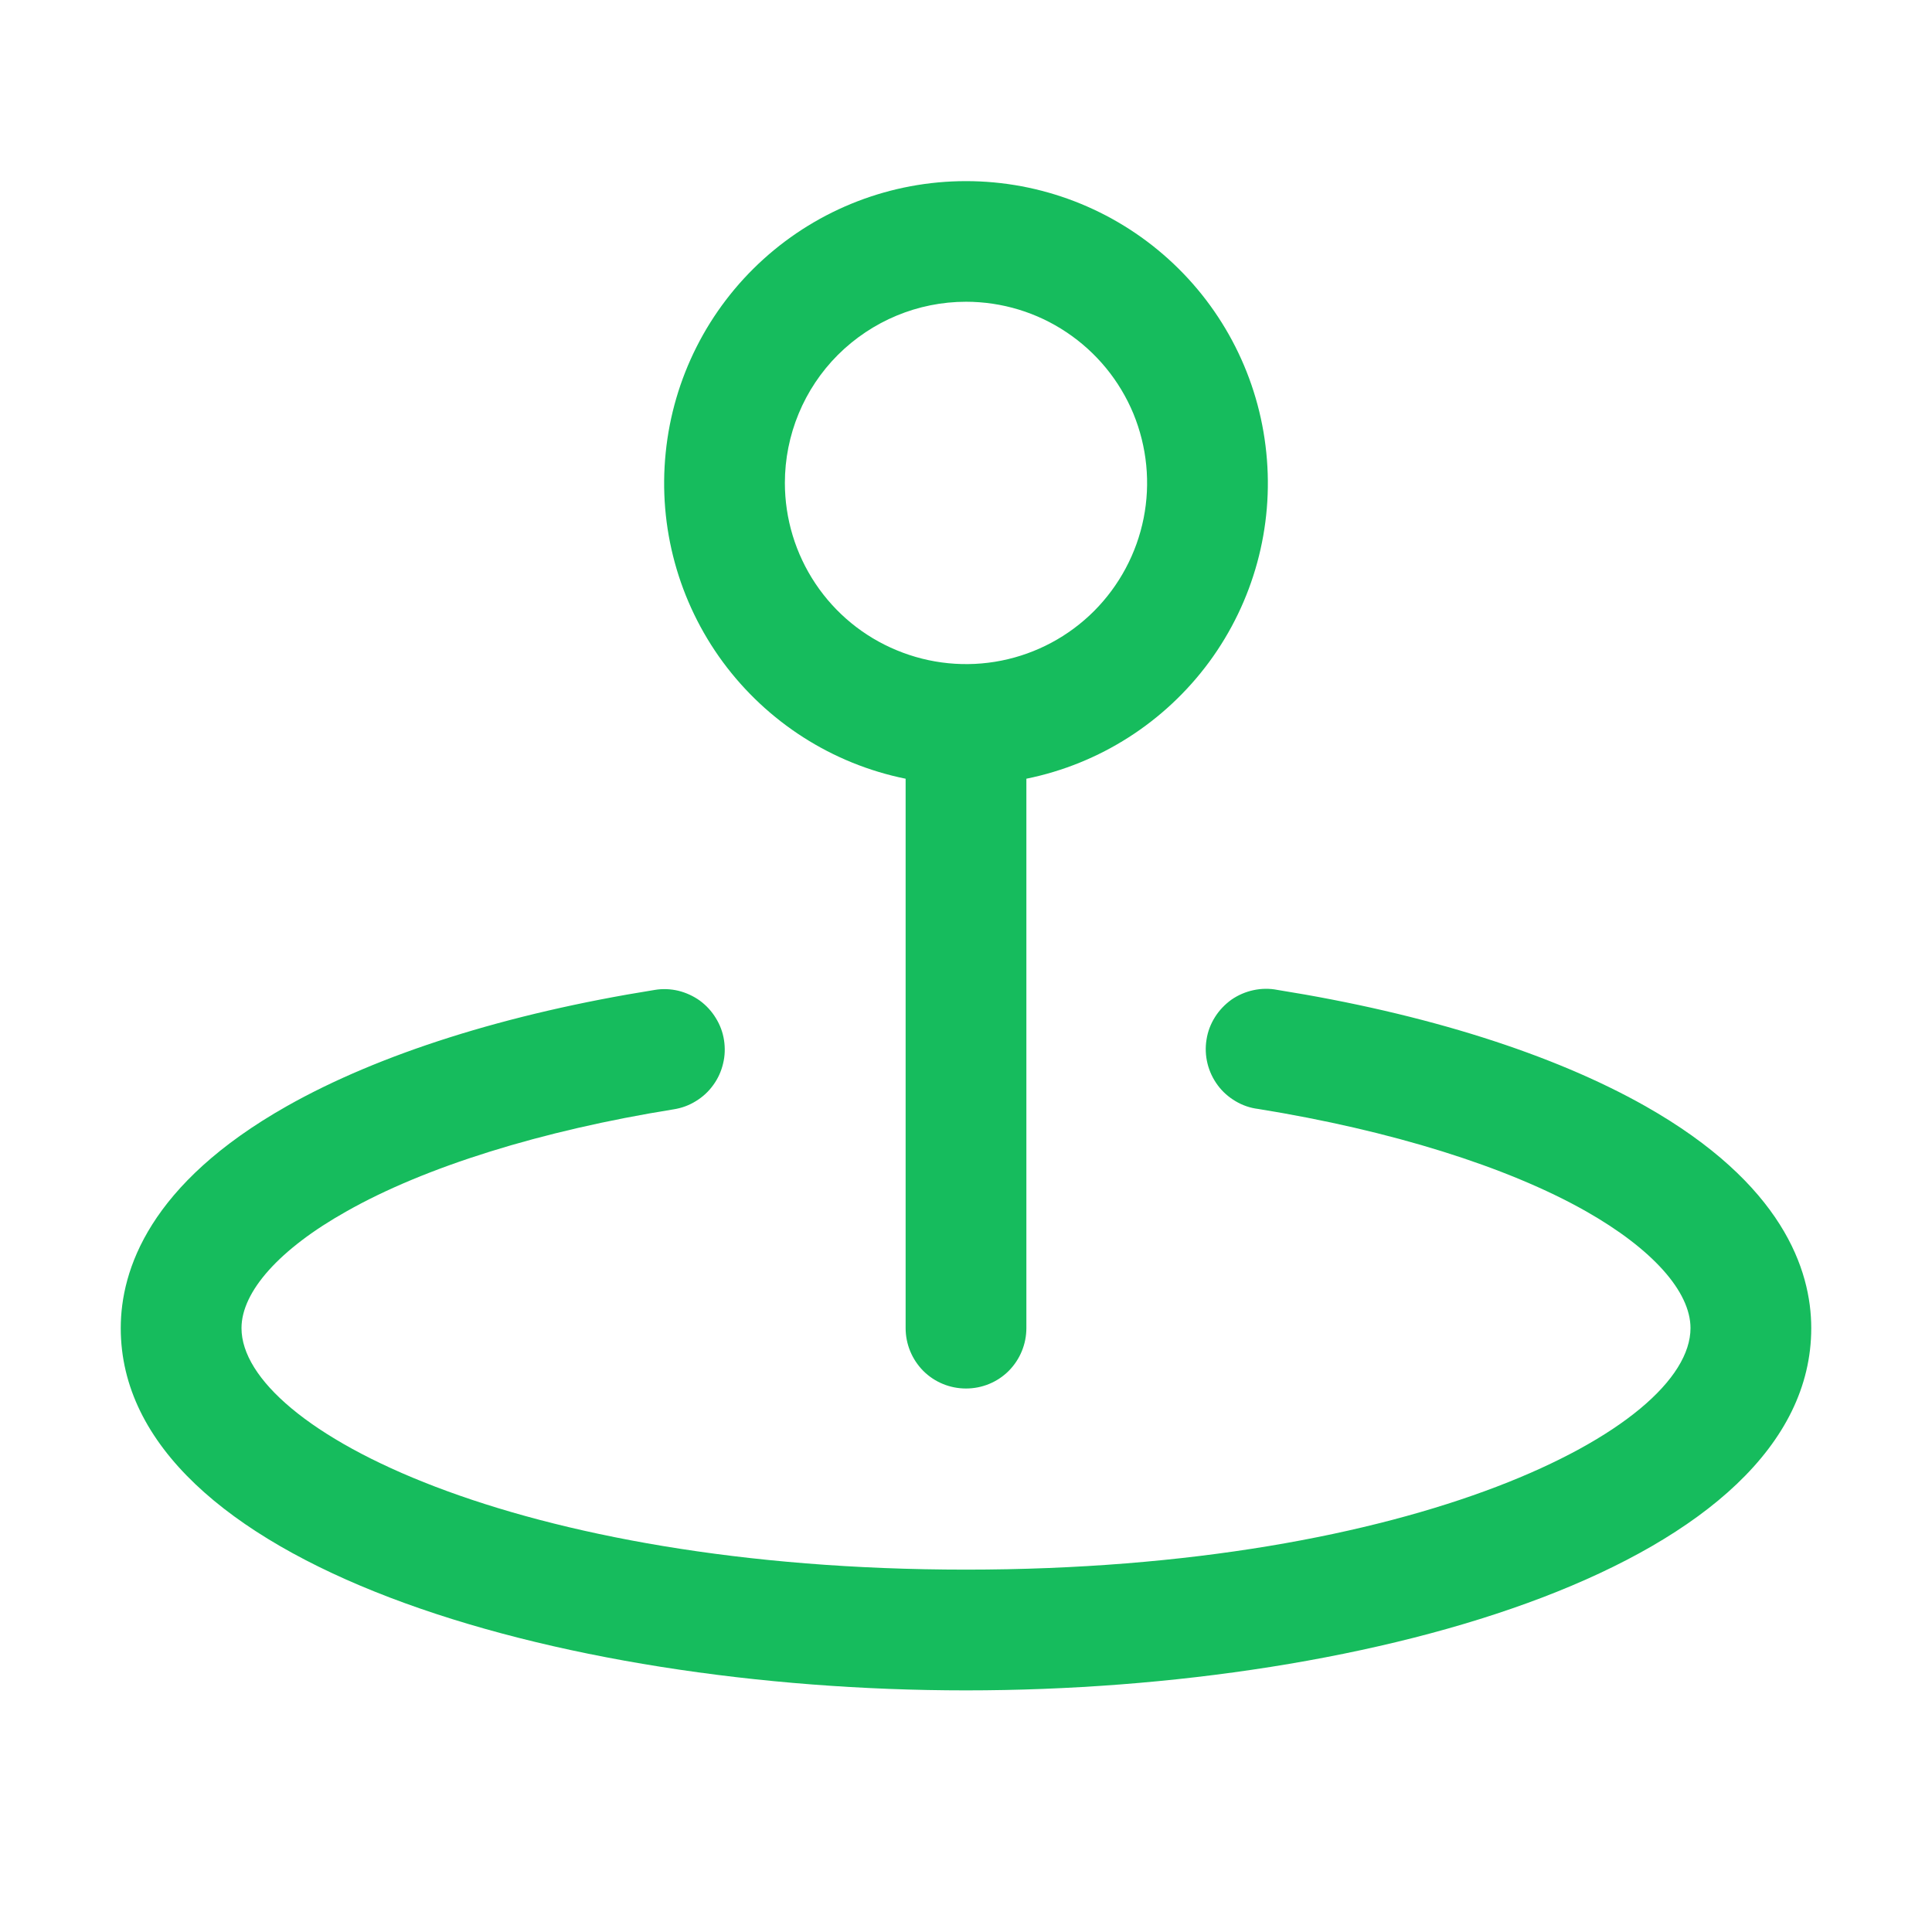 <svg width="16" height="16" viewBox="0 0 16 16" fill="none" xmlns="http://www.w3.org/2000/svg">
<path d="M7.5 6.449V10.999C7.5 11.132 7.553 11.259 7.646 11.353C7.74 11.447 7.867 11.499 8 11.499C8.133 11.499 8.26 11.447 8.354 11.353C8.447 11.259 8.5 11.132 8.5 10.999V6.449C9.107 6.326 9.646 5.981 10.014 5.482C10.381 4.983 10.55 4.365 10.487 3.749C10.425 3.132 10.136 2.561 9.677 2.146C9.217 1.73 8.62 1.5 8 1.5C7.38 1.5 6.783 1.73 6.323 2.146C5.864 2.561 5.575 3.132 5.513 3.749C5.45 4.365 5.619 4.983 5.986 5.482C6.354 5.981 6.893 6.326 7.5 6.449ZM8 2.499C8.297 2.499 8.587 2.587 8.833 2.752C9.08 2.917 9.272 3.151 9.386 3.425C9.499 3.7 9.529 4.001 9.471 4.292C9.413 4.583 9.27 4.85 9.061 5.06C8.851 5.27 8.584 5.413 8.293 5.471C8.002 5.529 7.7 5.499 7.426 5.385C7.152 5.272 6.918 5.08 6.753 4.833C6.588 4.586 6.5 4.296 6.5 3.999C6.5 3.602 6.658 3.22 6.939 2.939C7.221 2.658 7.602 2.499 8 2.499ZM15 10.999C15 12.948 11.393 13.999 8 13.999C4.607 13.999 1 12.948 1 10.999C1 10.516 1.238 9.804 2.375 9.161C3.141 8.728 4.195 8.394 5.423 8.198C5.488 8.187 5.554 8.19 5.618 8.205C5.682 8.221 5.743 8.249 5.796 8.287C5.849 8.326 5.894 8.375 5.928 8.431C5.963 8.487 5.986 8.549 5.996 8.614C6.006 8.679 6.004 8.745 5.988 8.809C5.973 8.873 5.945 8.934 5.906 8.987C5.868 9.04 5.819 9.085 5.763 9.119C5.707 9.154 5.644 9.177 5.579 9.187C4.483 9.363 3.517 9.664 2.866 10.034C2.316 10.343 2 10.696 2 10.999C2 11.835 4.282 12.999 8 12.999C11.717 12.999 14 11.835 14 10.999C14 10.696 13.684 10.343 13.134 10.031C12.481 9.661 11.517 9.361 10.421 9.184C10.354 9.176 10.29 9.154 10.233 9.12C10.175 9.086 10.124 9.041 10.085 8.988C10.045 8.934 10.016 8.873 10 8.808C9.984 8.743 9.981 8.675 9.992 8.609C10.002 8.543 10.026 8.48 10.062 8.423C10.097 8.367 10.144 8.318 10.198 8.279C10.253 8.241 10.315 8.214 10.381 8.2C10.446 8.186 10.514 8.185 10.579 8.198C11.807 8.394 12.861 8.728 13.627 9.161C14.762 9.804 15 10.516 15 10.999Z" fill="#16BC5D"/>
</svg>
